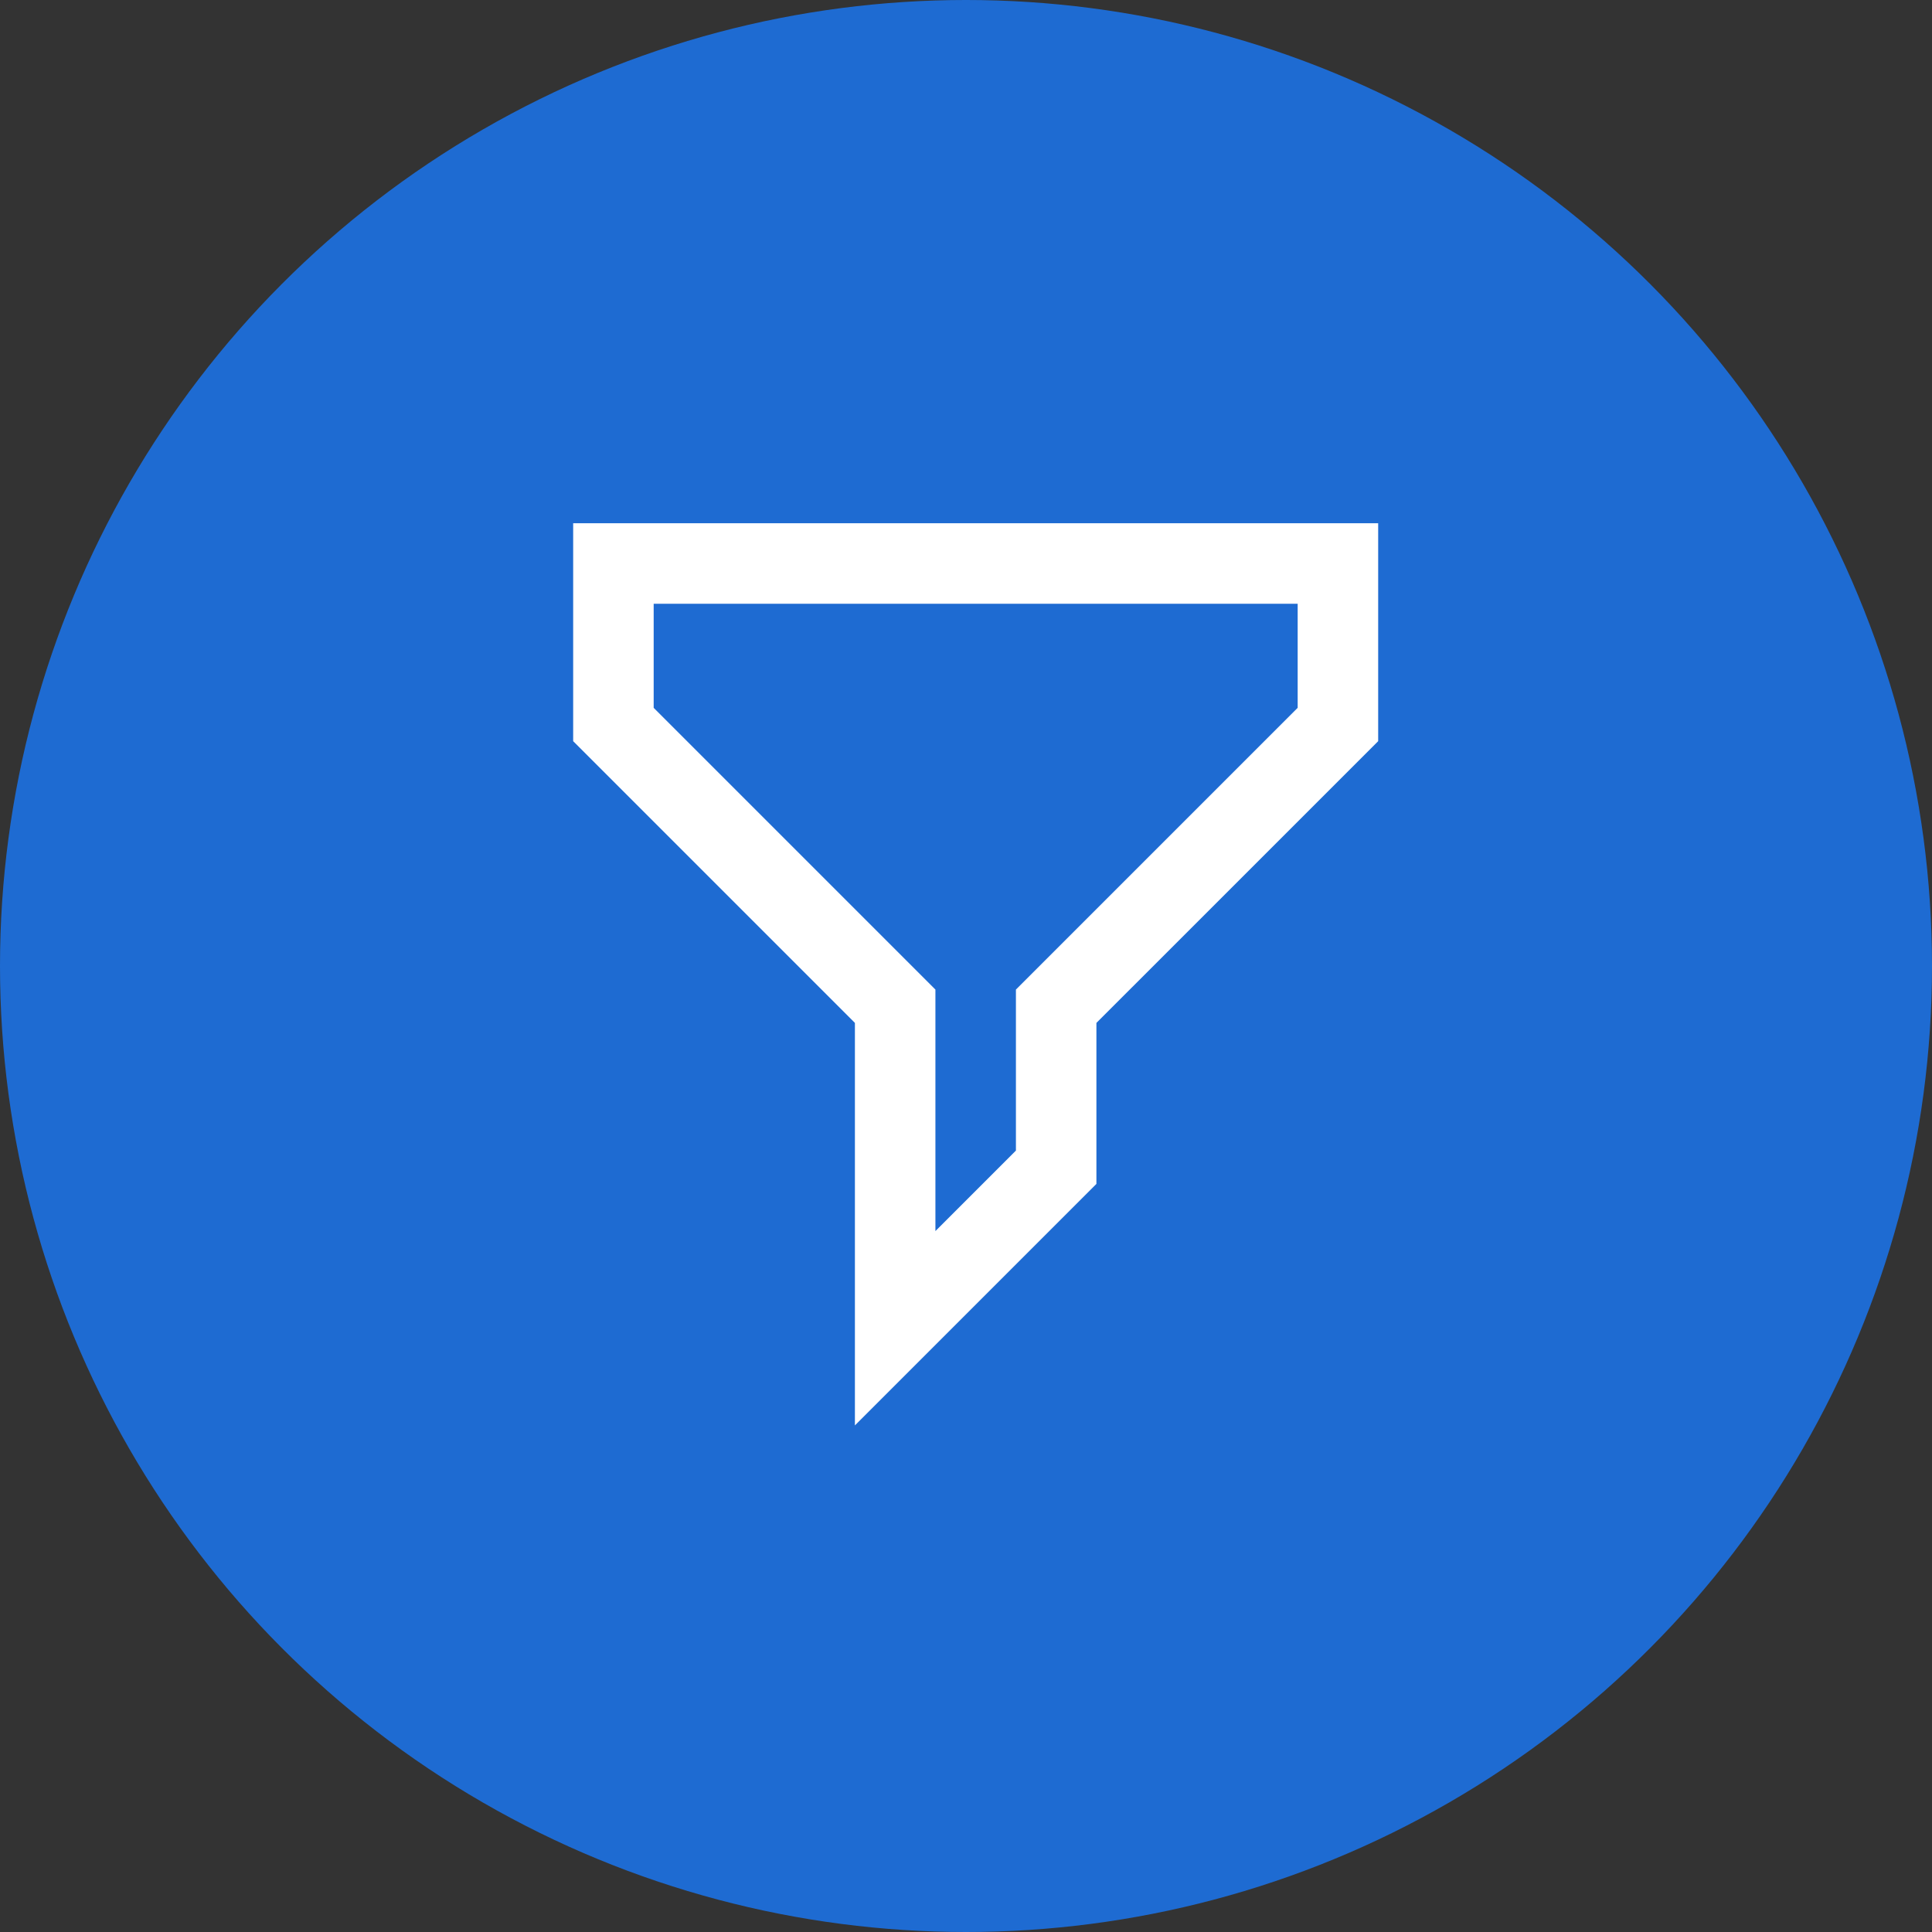 <svg width="100" height="100" viewBox="0 0 100 100" fill="none" xmlns="http://www.w3.org/2000/svg">
<rect x="0" y="0" width="100" height="100" fill="#333333" stroke="none"/>
<circle cx="50" cy="50" r="50" fill="#1E6BD2"/>
<path fill-rule="evenodd" clip-rule="evenodd" d="M29.667 27.083H71.334V38.363L56.75 52.946V61.279L44.25 73.779V52.946L29.667 38.363V27.083ZM33.834 31.25V36.637L48.417 51.22V63.72L52.584 59.553V51.22L67.167 36.637V31.25H33.834Z" fill="white"/>
</svg>
